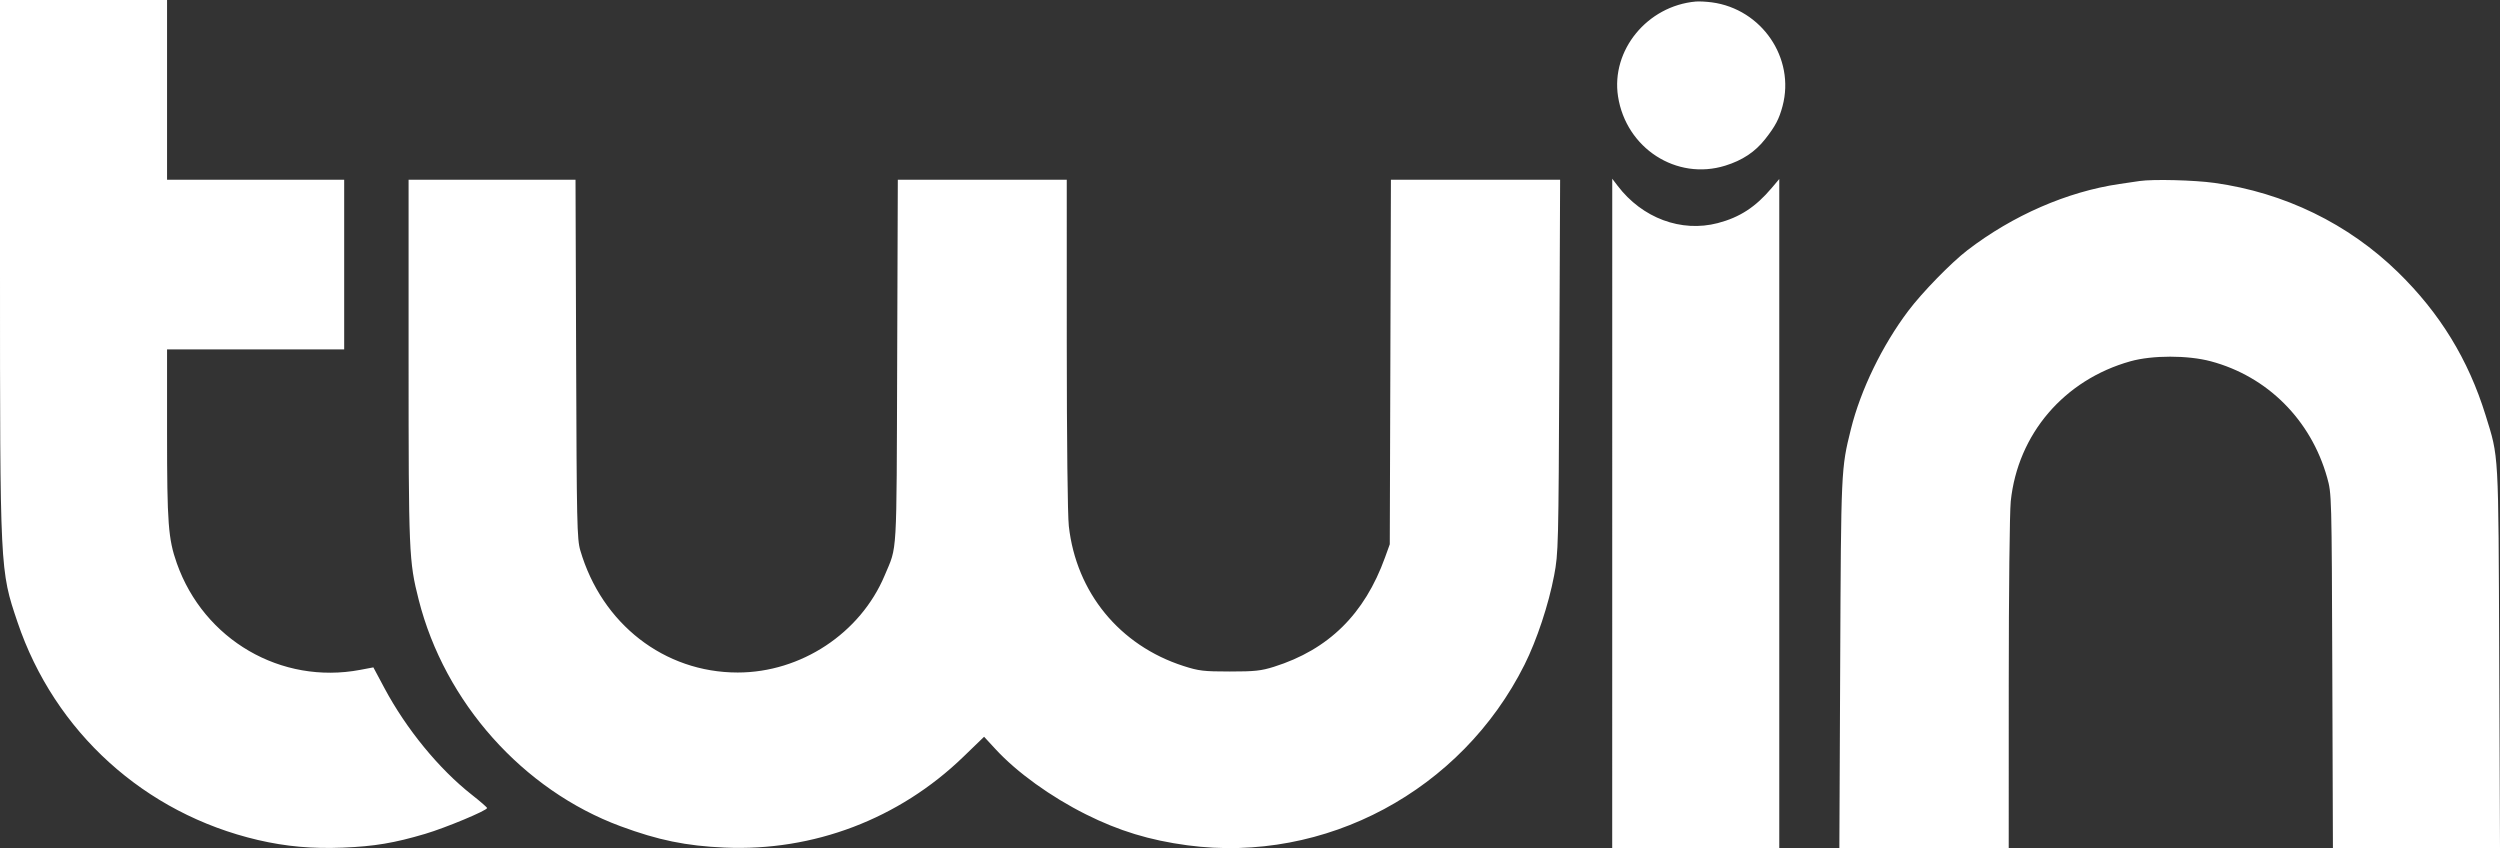 <svg width="168" height="57" viewBox="0 0 168 57" fill="none" xmlns="http://www.w3.org/2000/svg">
<rect x="0" y="0" width="168" height="57" fill="#333333" stroke="none"/>
<path fill-rule="evenodd" clip-rule="evenodd" d="M2.30227e-07 17.852C2.30227e-07 38.397 -0.004 38.308 1.174 41.8C3.666 49.186 9.719 54.672 17.338 56.449C19.208 56.885 20.986 57.045 23.047 56.961C25.159 56.875 26.498 56.651 28.573 56.035C29.947 55.628 32.732 54.466 32.732 54.3C32.732 54.253 32.268 53.849 31.701 53.404C29.503 51.676 27.303 48.991 25.834 46.24L25.09 44.847L24.211 45.014C18.896 46.02 13.7 43.001 11.881 37.848C11.305 36.217 11.226 35.161 11.226 29.101V23.479H17.178H23.129V17.779V12.079H17.178H11.226V6.039V0H5.613H2.30227e-07V17.852ZM113.953 0.104C110.694 0.396 108.251 3.381 108.732 6.483C109.272 9.961 112.66 12.149 115.934 11.133C117.089 10.775 117.942 10.209 118.617 9.352C119.305 8.478 119.556 8.001 119.789 7.125C120.643 3.909 118.39 0.607 115.036 0.158C114.664 0.109 114.177 0.084 113.953 0.104ZM27.457 24.242C27.457 37.188 27.479 37.711 28.137 40.307C29.883 47.197 35.143 53.096 41.704 55.524C44.242 56.463 46.105 56.845 48.694 56.958C54.672 57.219 60.412 55.037 64.731 50.863L66.131 49.51L66.908 50.352C68.343 51.907 70.606 53.539 72.971 54.723C75.189 55.834 77.257 56.465 79.791 56.804C89.055 58.041 98.212 53.135 102.45 44.664C103.274 43.017 104.068 40.622 104.438 38.668C104.722 37.163 104.732 36.754 104.786 24.598L104.84 12.079H99.155H93.47L93.432 24.327L93.393 36.575L93.076 37.453C91.701 41.269 89.284 43.65 85.612 44.807C84.747 45.079 84.322 45.125 82.642 45.125C80.879 45.124 80.564 45.087 79.531 44.755C75.241 43.376 72.323 39.816 71.825 35.354C71.744 34.632 71.688 29.619 71.687 23.105L71.686 12.079H66.009H60.333L60.29 24.327C60.244 37.706 60.307 36.626 59.449 38.671C57.818 42.556 53.824 45.193 49.571 45.193C44.644 45.193 40.443 41.932 38.995 36.982C38.776 36.236 38.753 35.154 38.716 24.123L38.675 12.079H33.066H27.457V24.242ZM108.342 34.505L108.34 57H113.953H119.567V34.515V12.03L119.059 12.631C117.979 13.911 116.912 14.606 115.436 14.992C112.98 15.634 110.36 14.658 108.705 12.486L108.343 12.011L108.342 34.505ZM143.777 12.165C143.592 12.193 142.983 12.282 142.425 12.364C138.925 12.877 135.259 14.475 132.213 16.812C131.115 17.655 129.17 19.65 128.232 20.896C126.482 23.22 125.034 26.206 124.381 28.839C123.719 31.511 123.72 31.492 123.661 44.616L123.605 57H129.296H134.986L134.988 45.973C134.989 39.726 135.048 34.398 135.123 33.681C135.598 29.164 138.71 25.526 143.169 24.277C144.637 23.866 147.019 23.866 148.563 24.278C152.371 25.294 155.297 28.218 156.385 32.096C156.688 33.179 156.689 33.212 156.731 45.091L156.772 57H162.386H168L167.948 44.209C167.891 30.154 167.927 30.796 167.031 27.902C165.872 24.16 163.967 21.048 161.146 18.294C157.81 15.037 153.511 12.945 148.811 12.291C147.448 12.101 144.681 12.032 143.777 12.165Z" fill="white"/>
</svg>
